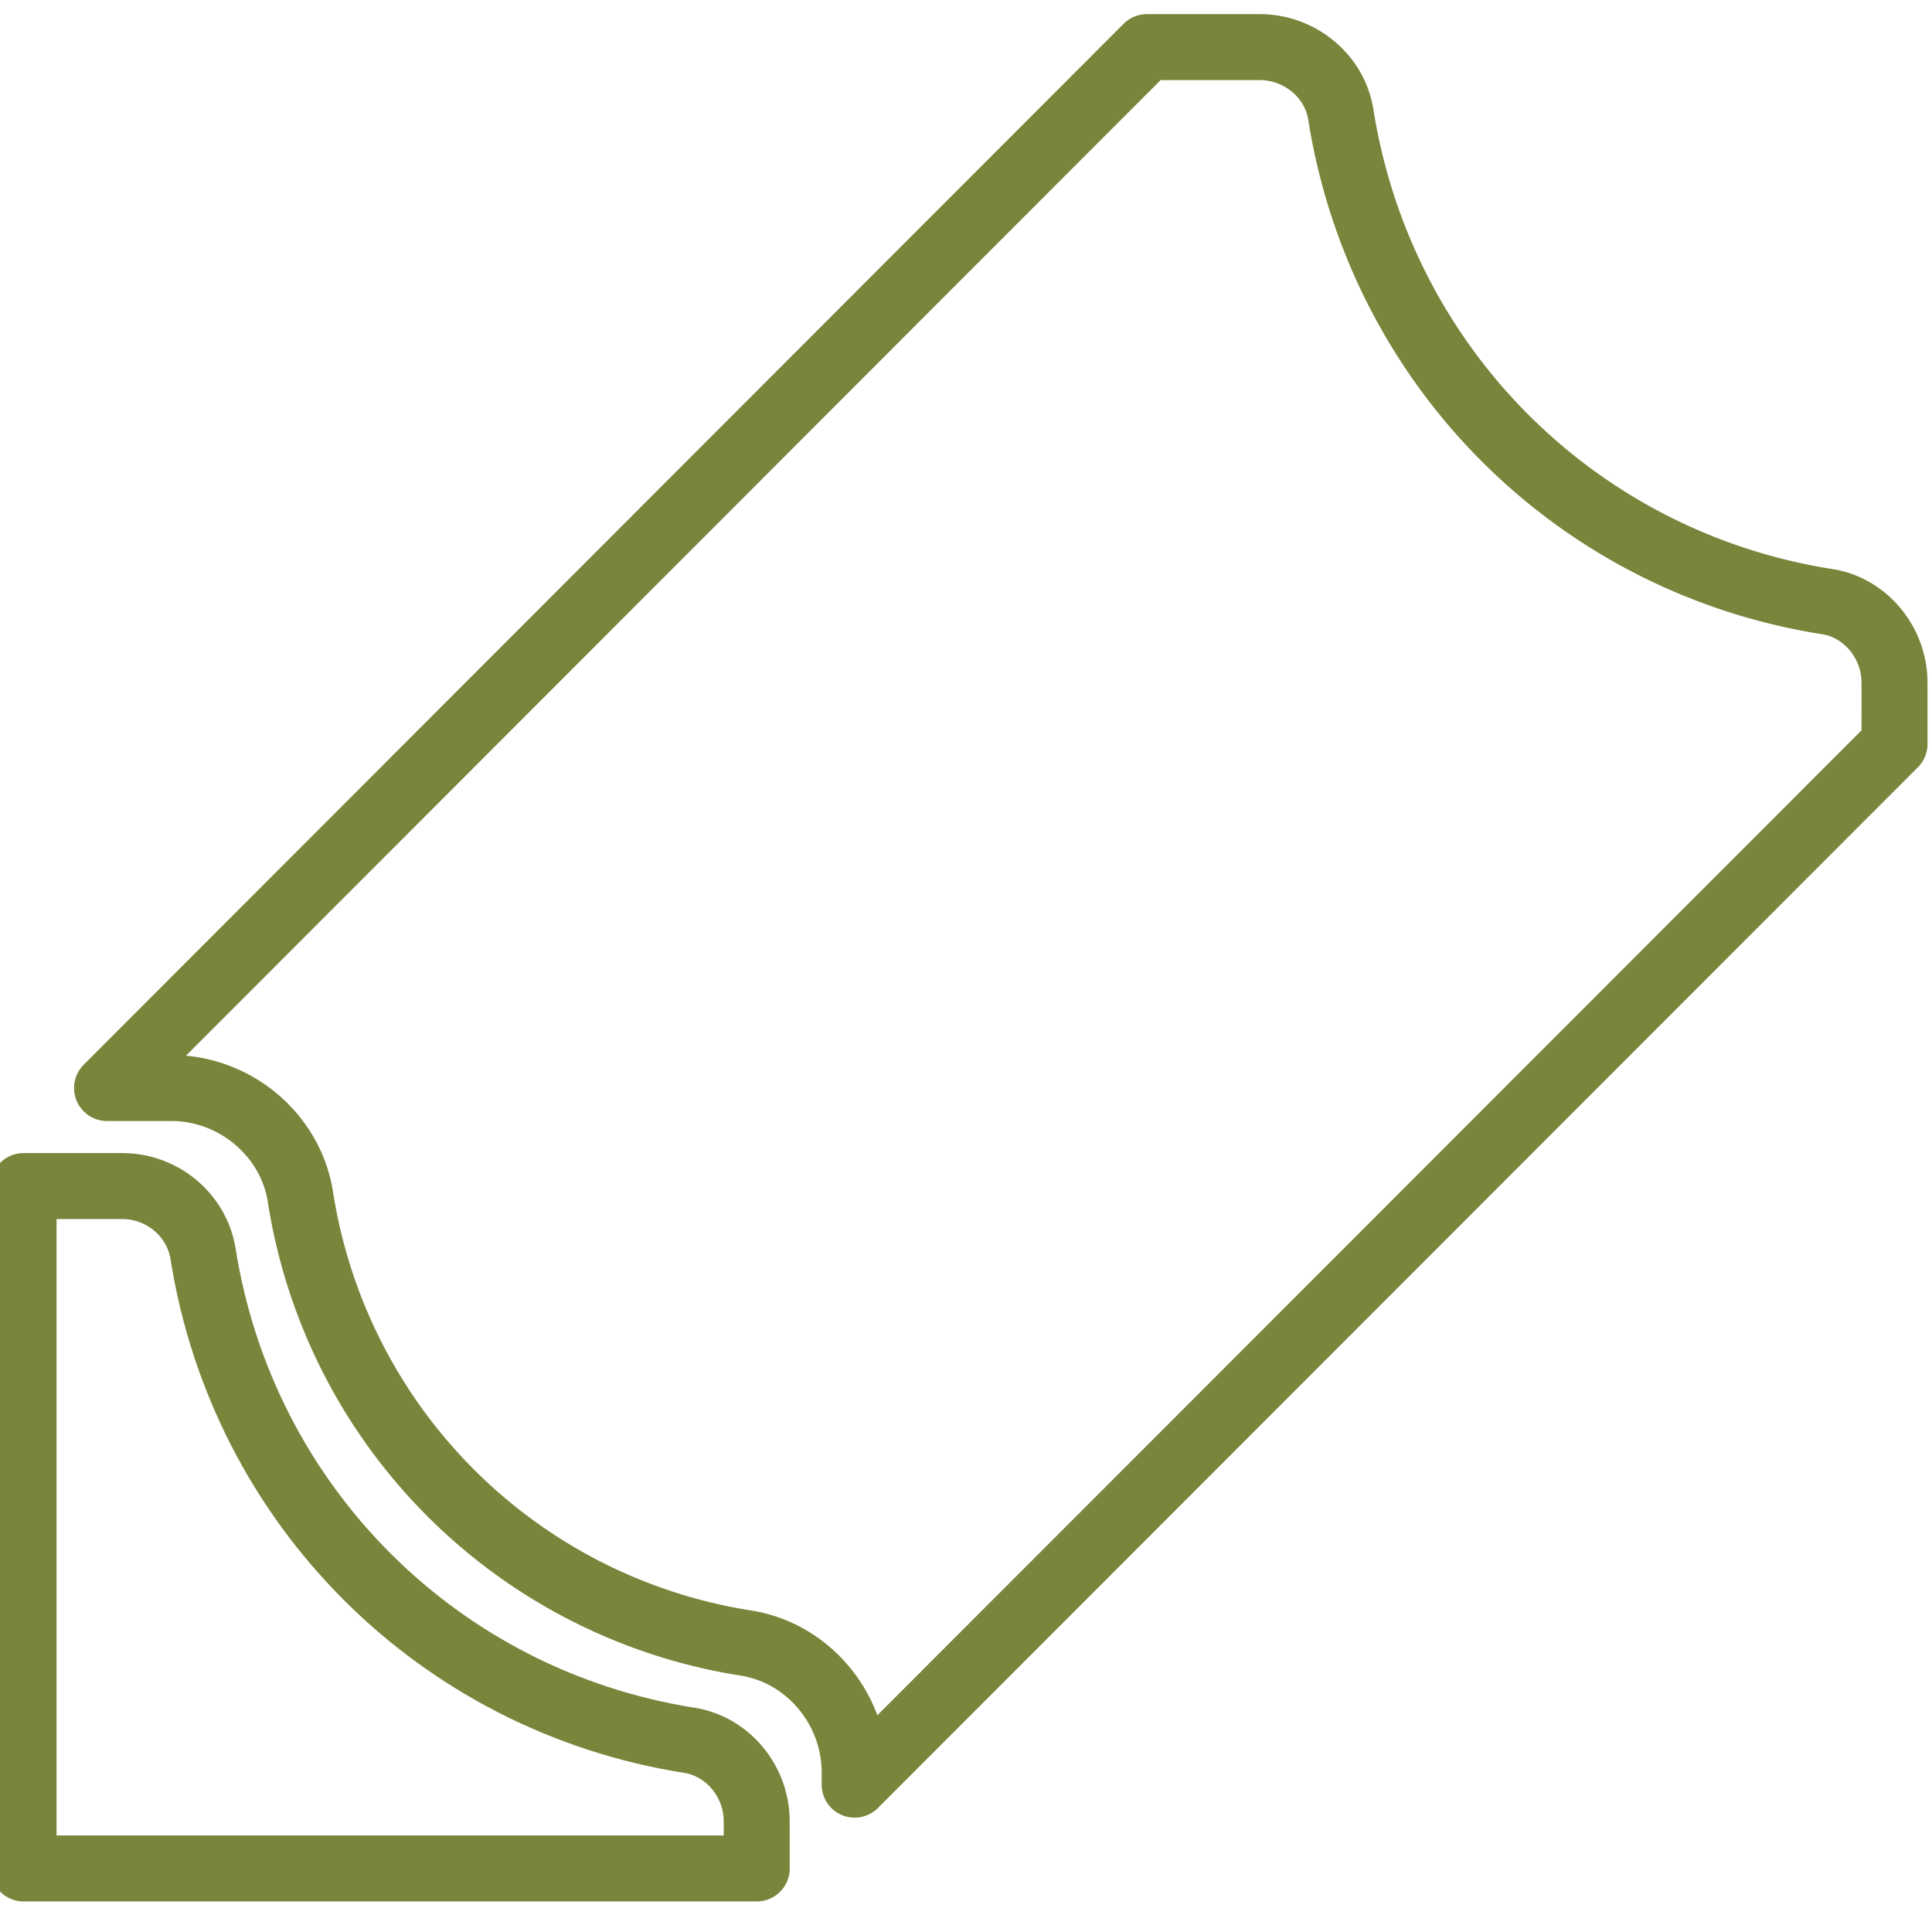 <svg width="82" height="82" viewBox="0 0 82 82" xmlns="http://www.w3.org/2000/svg"><g stroke="#78853B" stroke-width="2.8" fill="none" fill-rule="evenodd" stroke-linejoin="round"><path d="M80.409 31.578 36.274 75.746v-.52c0-2.714-1.986-5.075-4.613-5.49a22.69 22.69 0 0 1-18.91-18.94c-.416-2.63-2.773-4.617-5.485-4.617H4.543L48.679 2h4.789c1.704 0 3.18 1.227 3.44 2.86 1.693 10.691 9.983 19 20.644 20.675 1.62.25 2.857 1.737 2.857 3.443z"/><path d="M32.118 79.303H1V50.34h4.188c1.688 0 3.153 1.21 3.428 2.86C10.3 63.88 18.59 72.18 29.26 73.864c1.63.26 2.857 1.737 2.857 3.442z"/></g></svg>